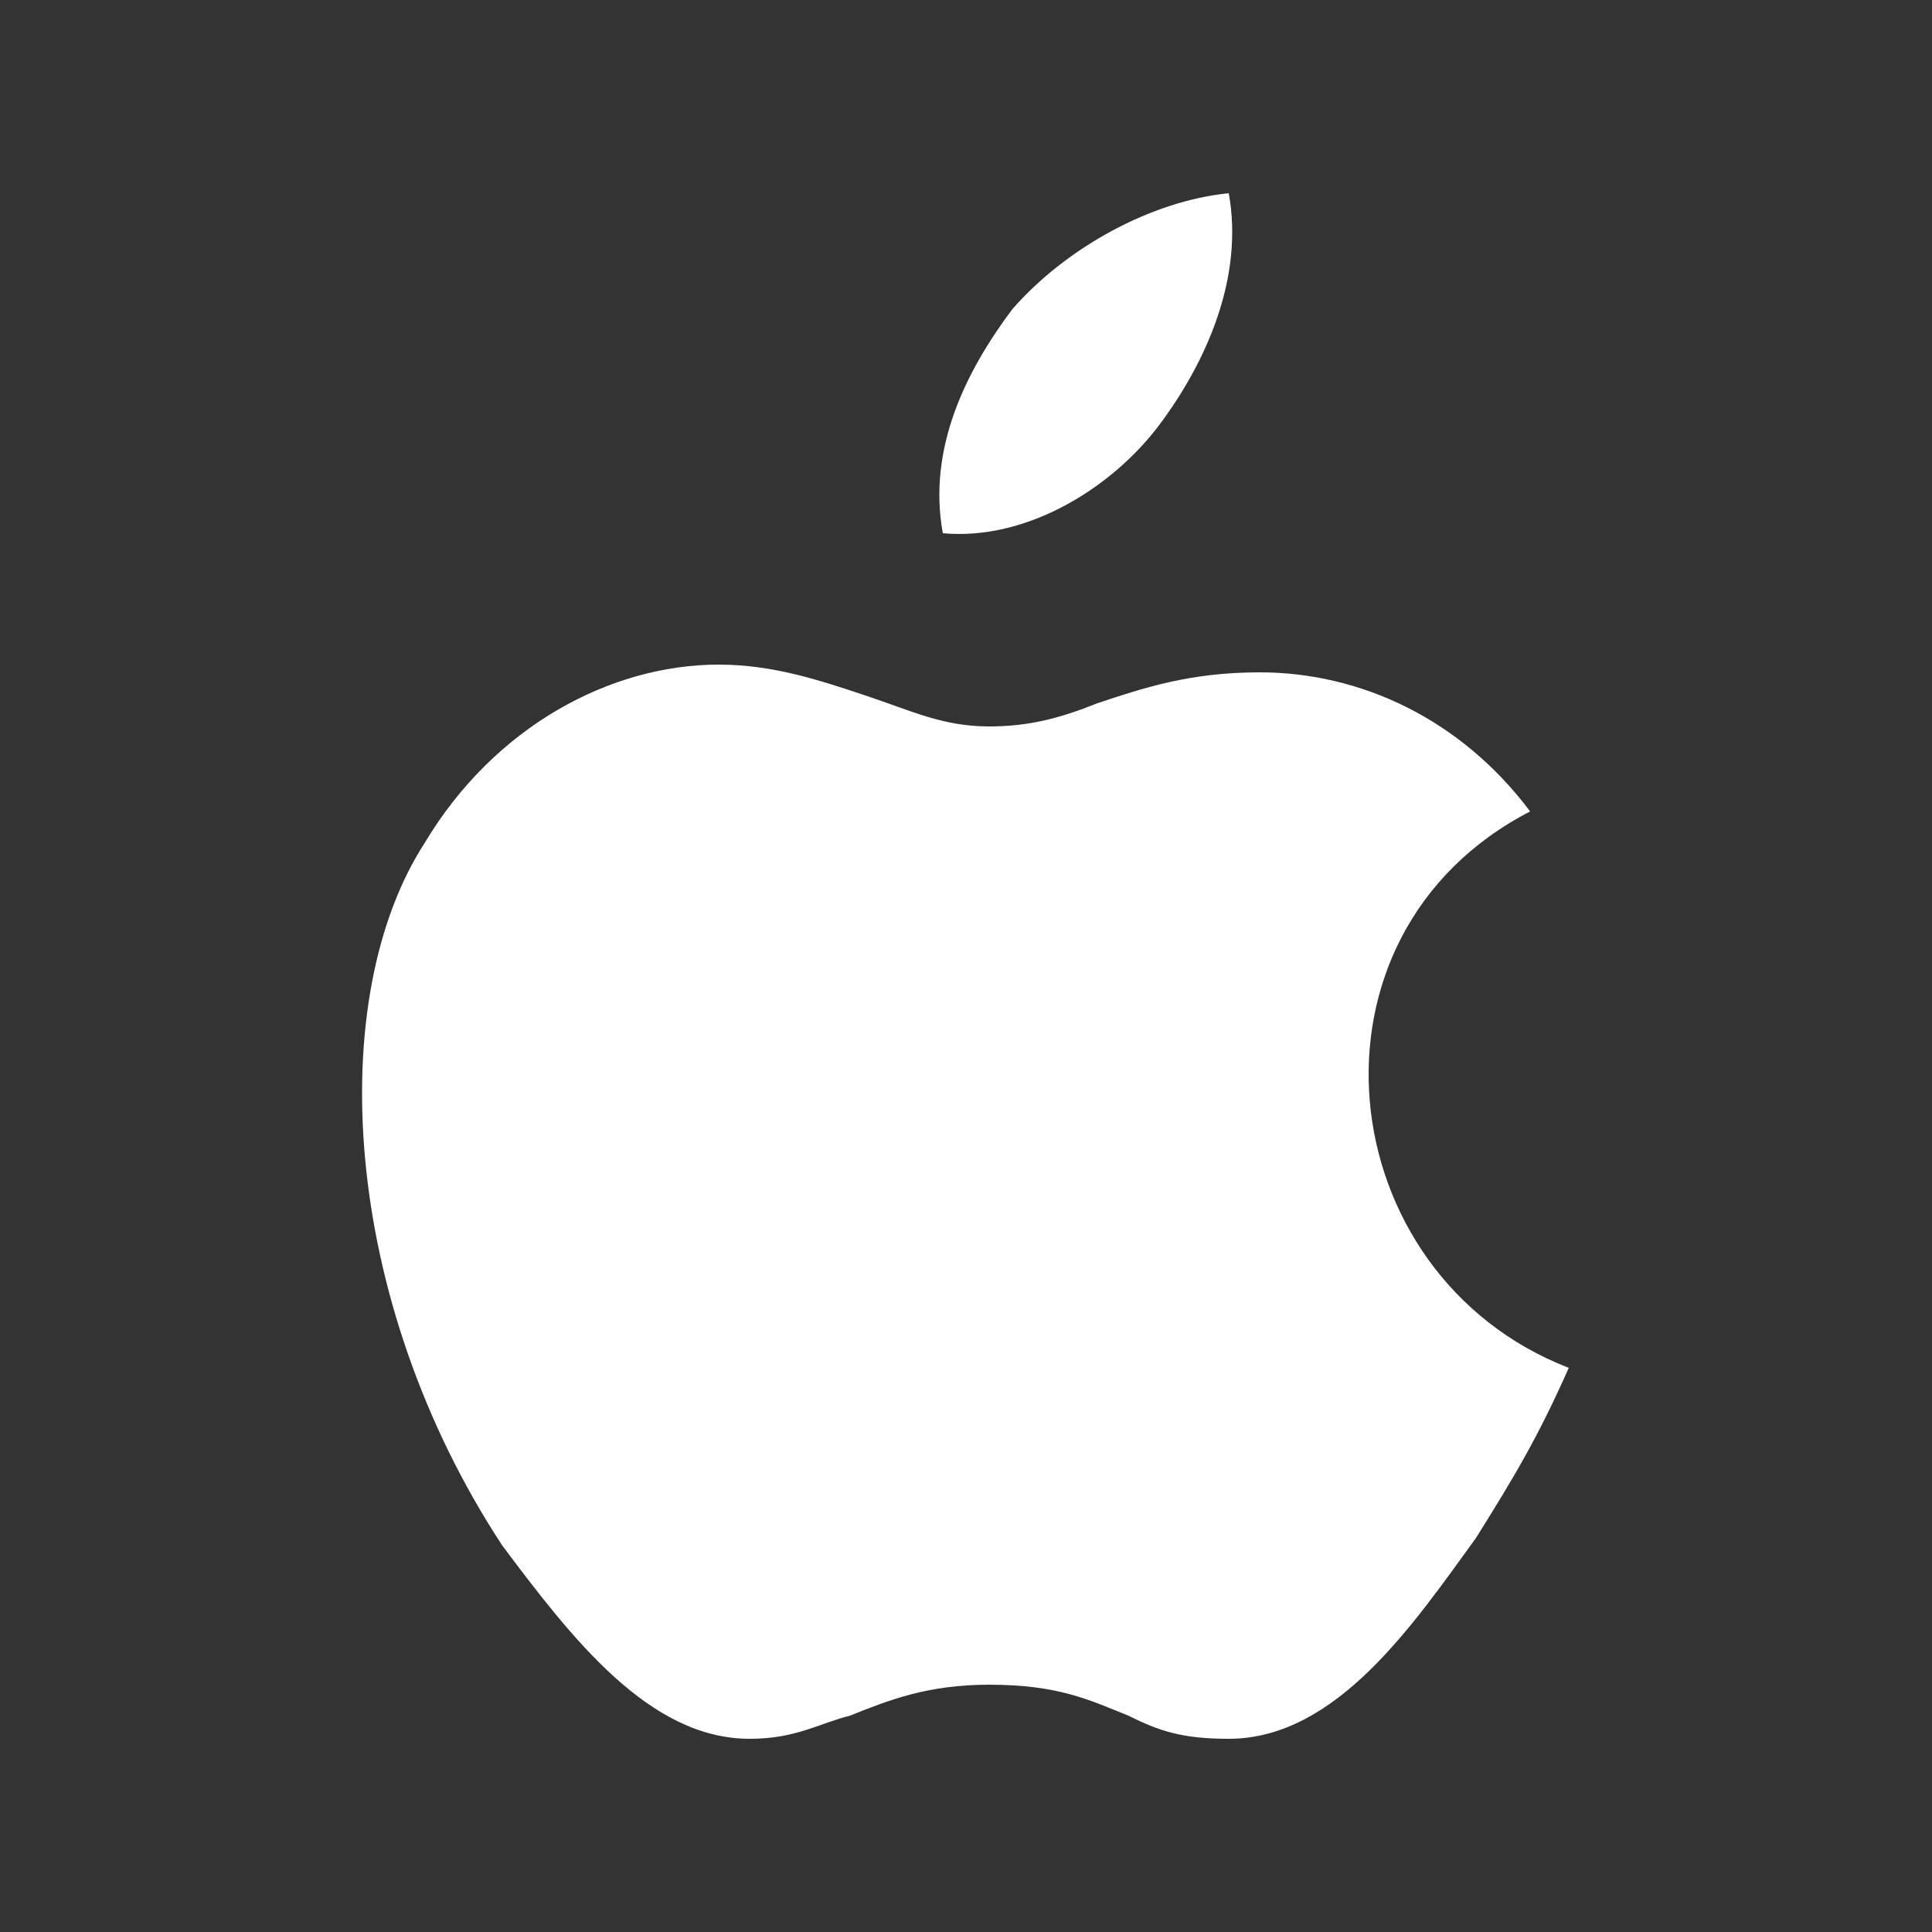 <svg width="25" height="25" viewBox="0 0 25 25" fill="none" xmlns="http://www.w3.org/2000/svg">
<rect x="0" y="0" width="25" height="25" fill="#333333" stroke="none"/>
<path fill-rule="evenodd" clip-rule="evenodd" d="M15.9 2.5C16.1 3.6 15.6 4.7 15 5.5C14.4 6.3 13.3 7 12.2 6.9C12 5.8 12.5 4.8 13.1 4C13.8 3.2 14.9 2.6 15.9 2.5ZM19.1 19.9C19.6 19.1 19.9 18.6 20.3 17.7C17.2 16.5 16.7 12.1 19.8 10.5C18.9 9.3 17.6 8.7 16.3 8.7C15.4 8.7 14.8 8.9 14.2 9.1C13.7 9.3 13.3 9.4 12.8 9.4C12.2 9.4 11.8 9.2 11.2 9C10.6 8.8 10 8.6 9.3 8.6C7.9 8.6 6.4 9.4 5.5 10.9C4.2 12.9 4.4 16.8 6.5 20C7.4 21.2 8.4 22.5 9.7 22.5C10.3 22.5 10.6 22.3 11 22.2C11.5 22 12 21.8 12.8 21.8C13.7 21.8 14.1 22 14.6 22.2C15 22.4 15.3 22.5 15.9 22.5C17.3 22.5 18.3 21 19.1 19.9Z" fill="white"/>
</svg>
